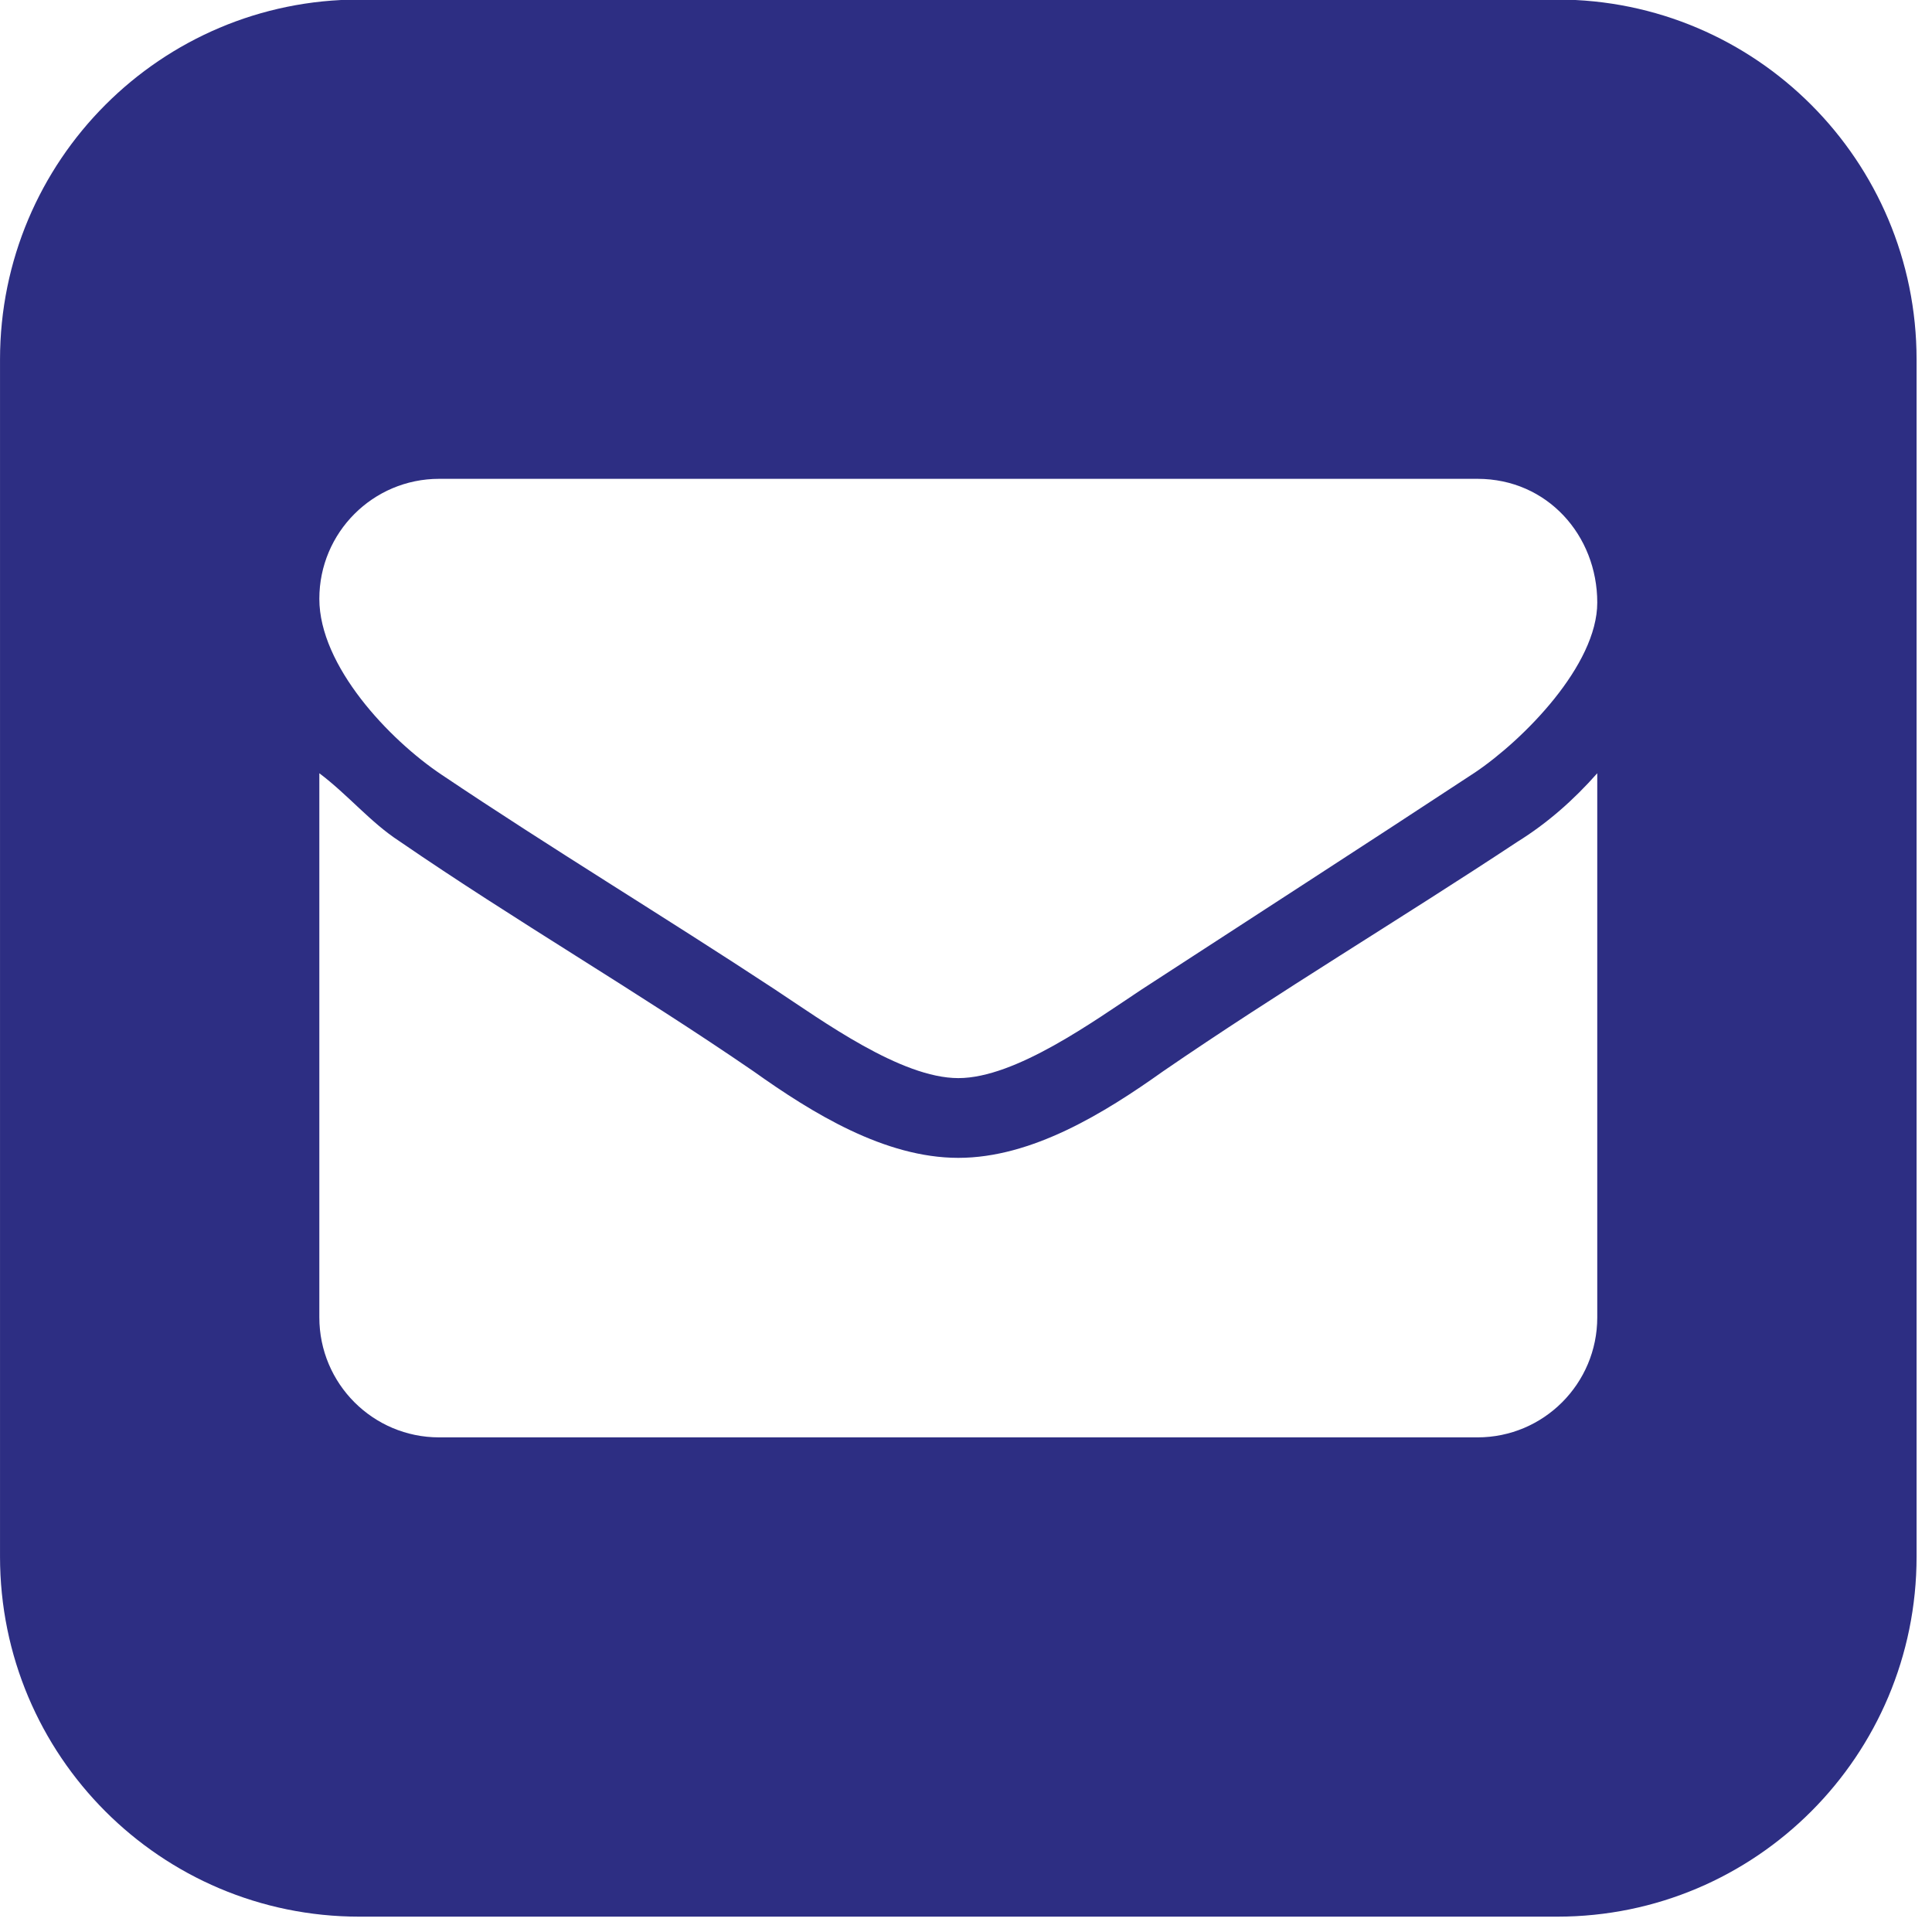 <?xml version="1.0" encoding="UTF-8" standalone="no"?>
<svg xmlns="http://www.w3.org/2000/svg" xmlns:xlink="http://www.w3.org/1999/xlink" xmlns:serif="http://www.serif.com/" width="100%" height="100%" viewBox="0 0 108 108" version="1.1" xml:space="preserve" style="fill-rule:evenodd;clip-rule:evenodd;stroke-linejoin:round;stroke-miterlimit:1.414;">
  <path d="M87.055,-0.025l-66.971,0c-11.087,0 -20.083,9 -20.083,20.125l0,66.917c0,11.125 8.996,20.125 20.083,20.125l66.971,0c11.088,0 20.083,-9 20.083,-20.125l0,-66.917c0,-11.125 -8.995,-20.125 -20.083,-20.125Zm2.233,73.667c0,3.708 -3,6.708 -6.695,6.708l-58.046,0c-3.696,0 -6.696,-3 -6.696,-6.708l0,-30.417c1.604,1.208 2.862,2.75 4.466,3.792c6.488,4.458 13.325,8.416 19.813,12.875c3.279,2.333 7.325,4.833 11.442,4.833c4.112,0 8.158,-2.5 11.437,-4.833c6.492,-4.459 13.259,-8.5 19.813,-12.834c1.675,-1.041 3.141,-2.333 4.466,-3.833l0,30.417Zm0,-39.959c0,3.5 -4.116,7.667 -6.837,9.5c-6.208,4.084 -12.417,8.084 -18.625,12.125c-2.65,1.75 -7.046,4.959 -10.254,4.959c-3.213,0 -7.605,-3.209 -10.259,-4.959c-6.137,-4.041 -12.487,-7.875 -18.625,-12c-2.929,-1.958 -6.837,-6.083 -6.837,-9.833c0,-3.708 3,-6.708 6.696,-6.708l58.046,0c3.904,0 6.695,3.166 6.695,6.916Z" style="fill:#2d2e83;fill-rule:nonzero;"></path>
</svg>
